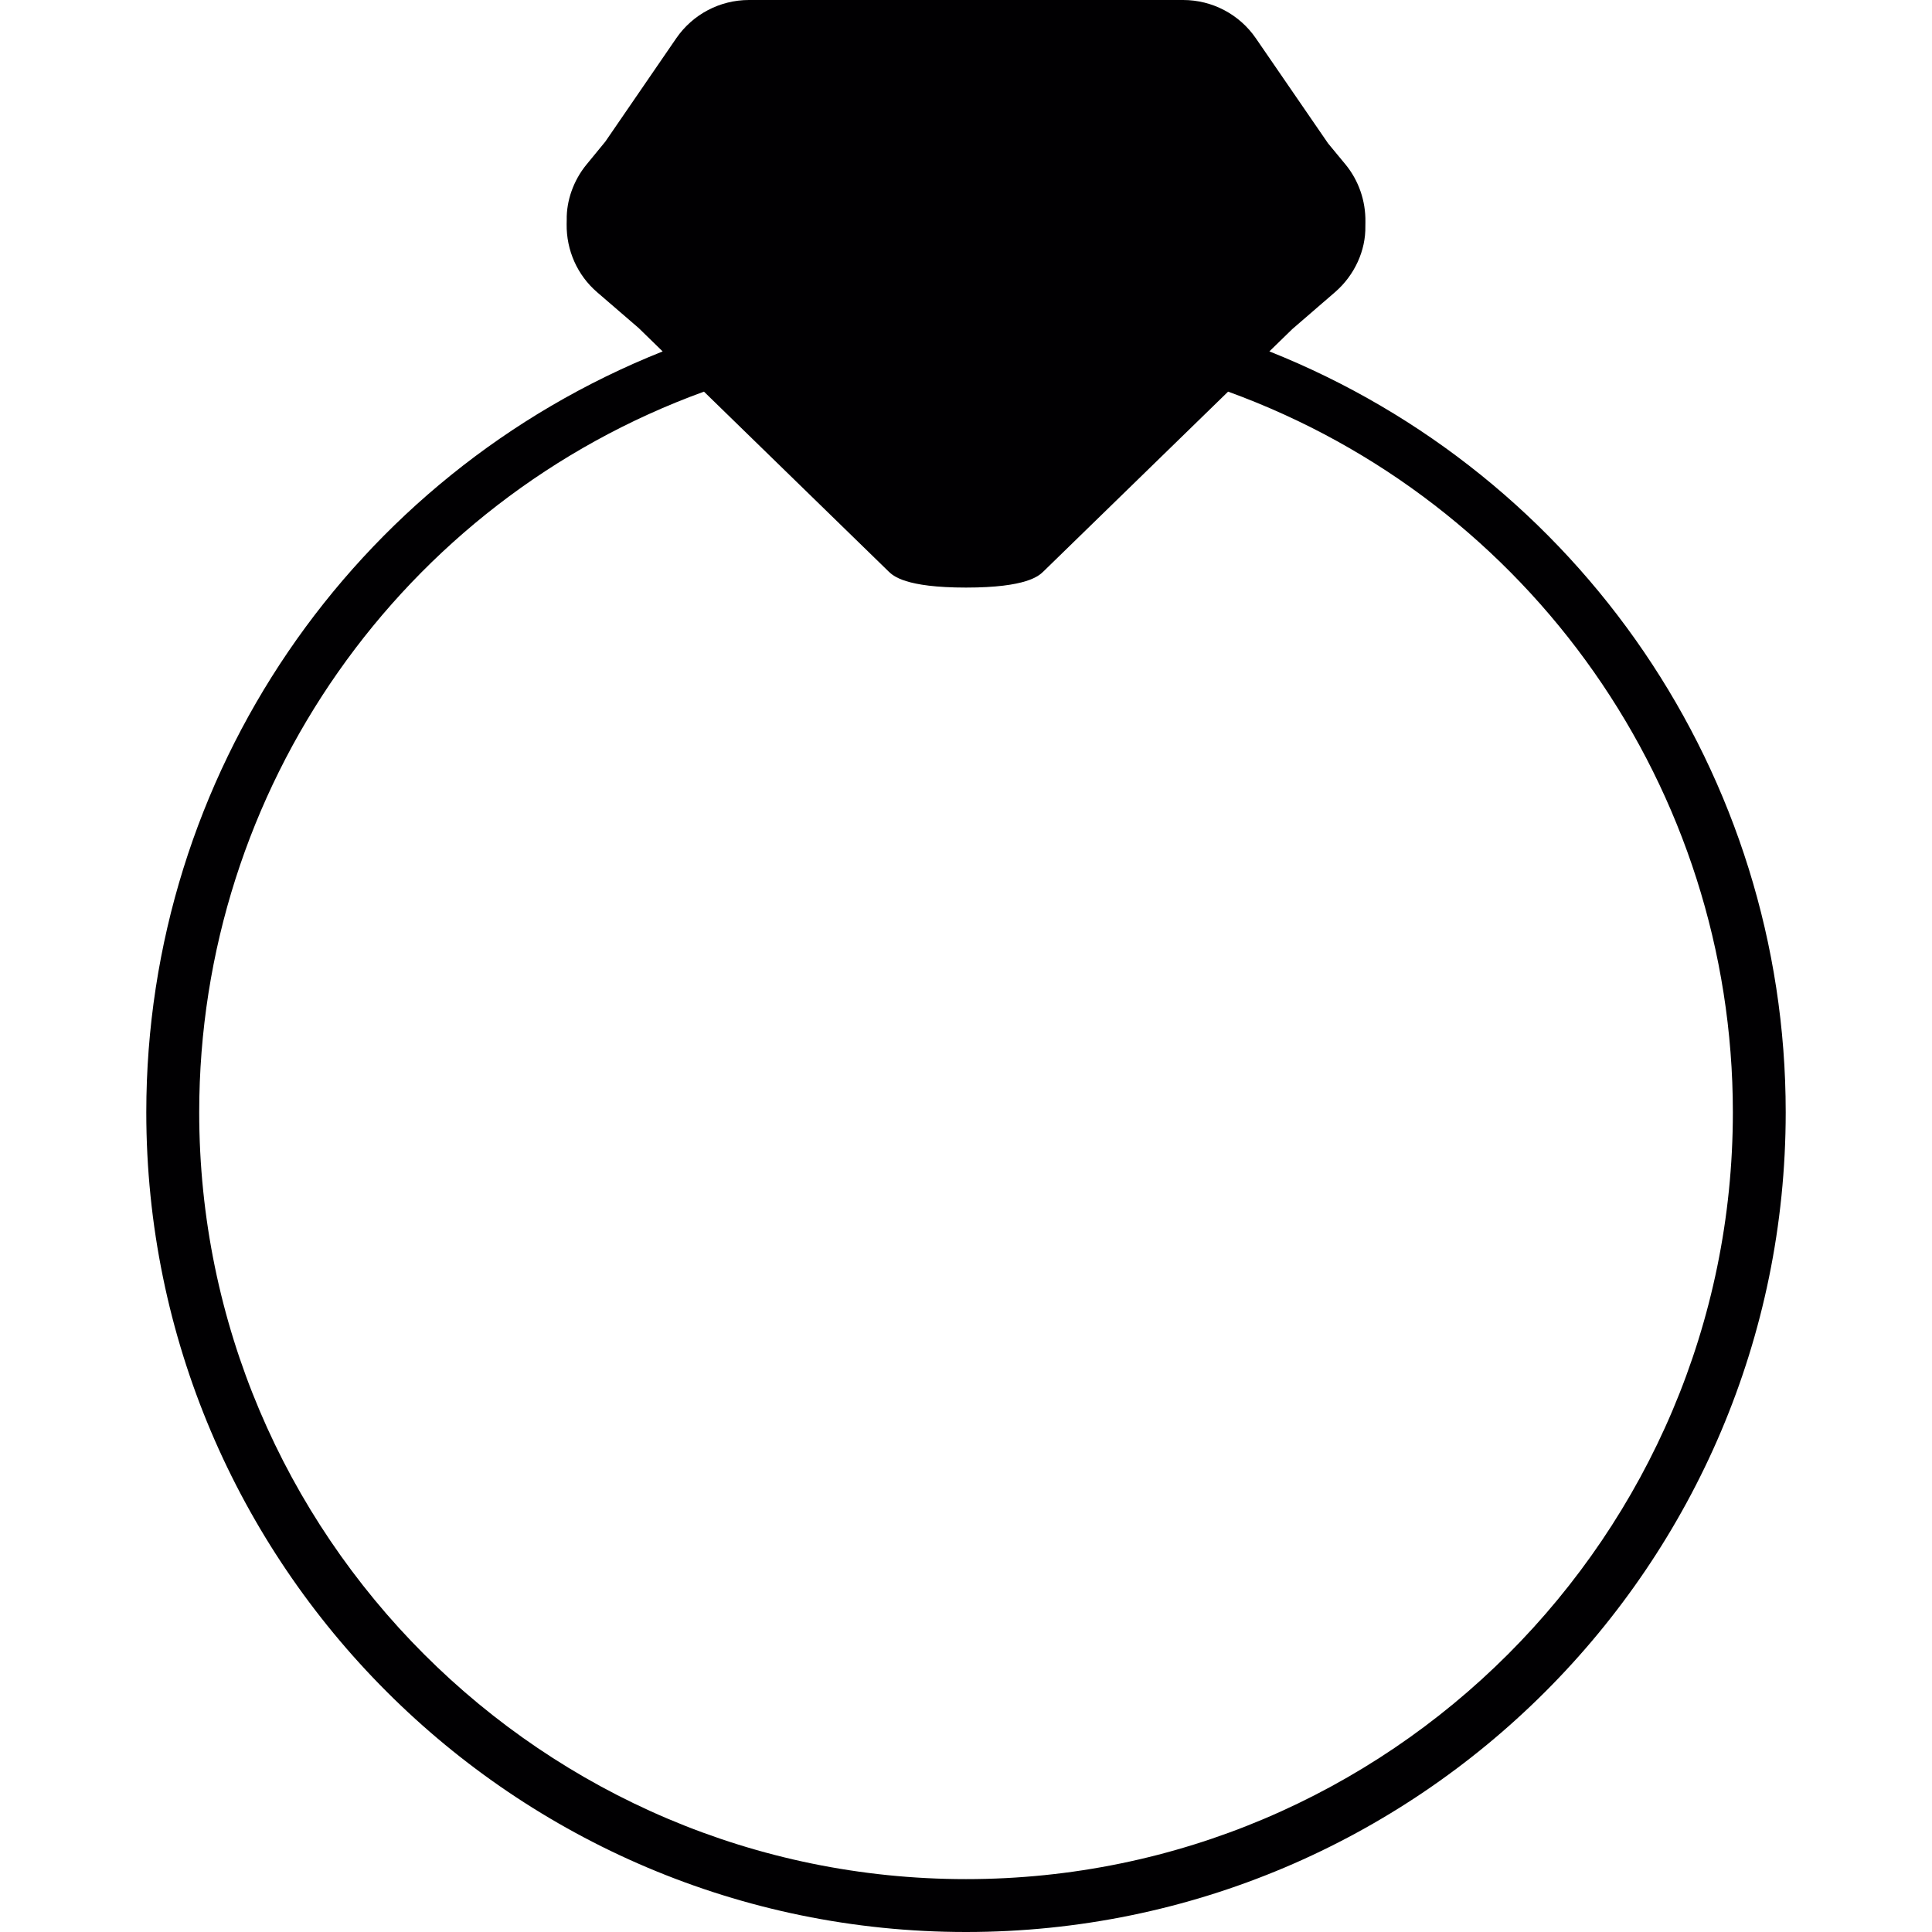<?xml version="1.0" encoding="iso-8859-1"?>
<!-- Uploaded to: SVG Repo, www.svgrepo.com, Generator: SVG Repo Mixer Tools -->
<svg height="800px" width="800px" version="1.1" id="Capa_1" xmlns="http://www.w3.org/2000/svg" xmlns:xlink="http://www.w3.org/1999/xlink" 
	 viewBox="0 0 435.969 435.969" xml:space="preserve">
<g>
	<path style="fill:#010002;" d="M286.443,79.294l5.161-5.024l9.654-8.342c4.445-3.843,6.951-9.446,6.844-14.869l0.012-0.996
		c0.072-4.732-1.522-9.326-4.475-12.93l-3.95-4.779L283.393,8.64C279.676,3.228,273.542,0,266.985,0h-97.976
		c-6.564,0-12.697,3.234-16.409,8.64l-15.997,23.307l-4.254,5.185c-2.96,3.604-4.547,8.204-4.463,12.471l-0.018,0.949
		c-0.084,5.931,2.417,11.54,6.862,15.377l9.392,8.097l5.412,5.275C79.494,107.195,33.012,174.955,33.012,250.996
		c0,101.998,82.975,184.973,184.973,184.973s184.973-82.975,184.973-184.973C402.964,174.955,356.482,107.189,286.443,79.294z
		 M217.991,424.036c-95.41,0-173.039-77.629-173.039-173.039c0-72.915,45.623-137.805,113.902-162.621l41.637,40.557
		c1.026,0.996,3.759,3.658,17.501,3.658c13.736,0,16.469-2.661,17.495-3.664l41.643-40.551
		c68.273,24.81,113.902,89.706,113.902,162.621C391.03,346.407,313.407,424.036,217.991,424.036z"/>
</g>
</svg>